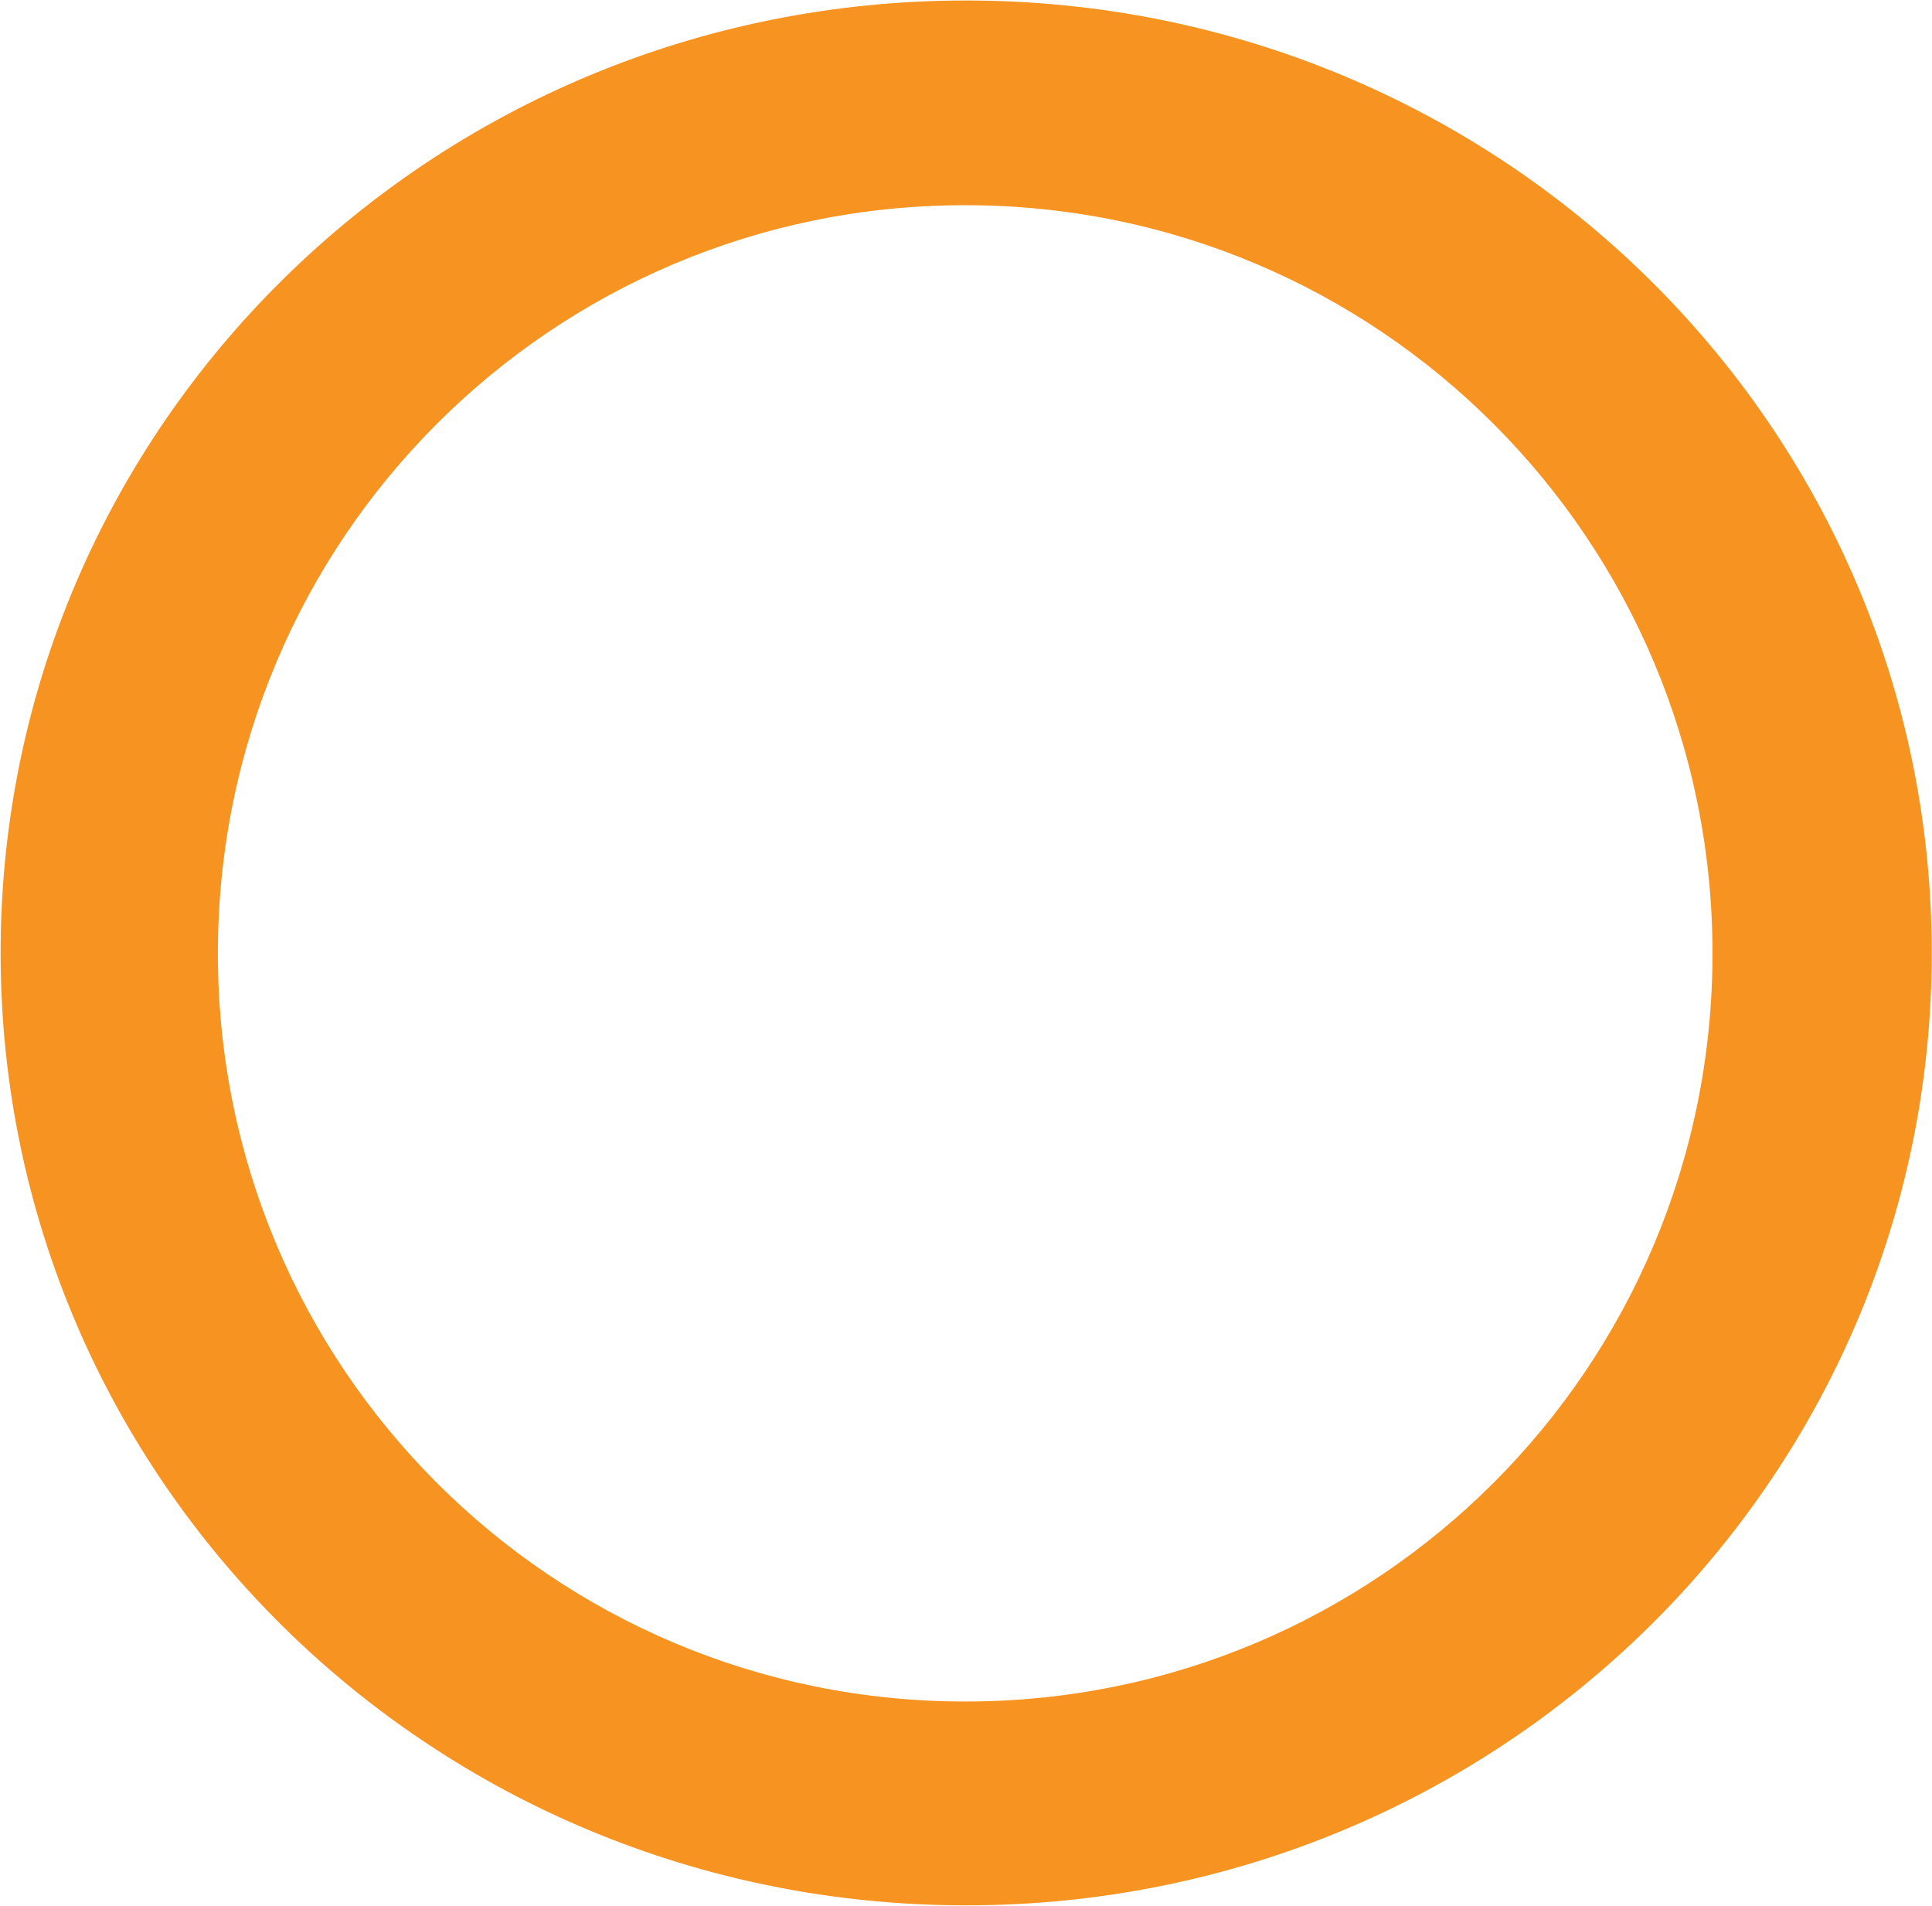 <svg version="1.2" xmlns="http://www.w3.org/2000/svg" viewBox="0 0 1550 1529" width="1550" height="1529">
	<title>sunpower_logo-svg</title>
	<style>
		.s0 { fill: #f79320 } 
	</style>
	<path id="Layer" fill-rule="evenodd" class="s0" d="m775.1 1528.4c-428.4 0-774.6-341.5-774.6-764 0-422.5 346.2-764 774.6-764 428.4 0 774.7 341.5 774.7 764 0 422.5-346.3 764-774.7 764zm598.8-763.6c0-331.9-268-600.2-599.6-600.2-331.5 0-599.5 268.3-599.5 600.2 0 331.8 268 600.1 599.5 600.1 331.6 0 599.6-268.3 599.6-600.1z"/>
</svg>